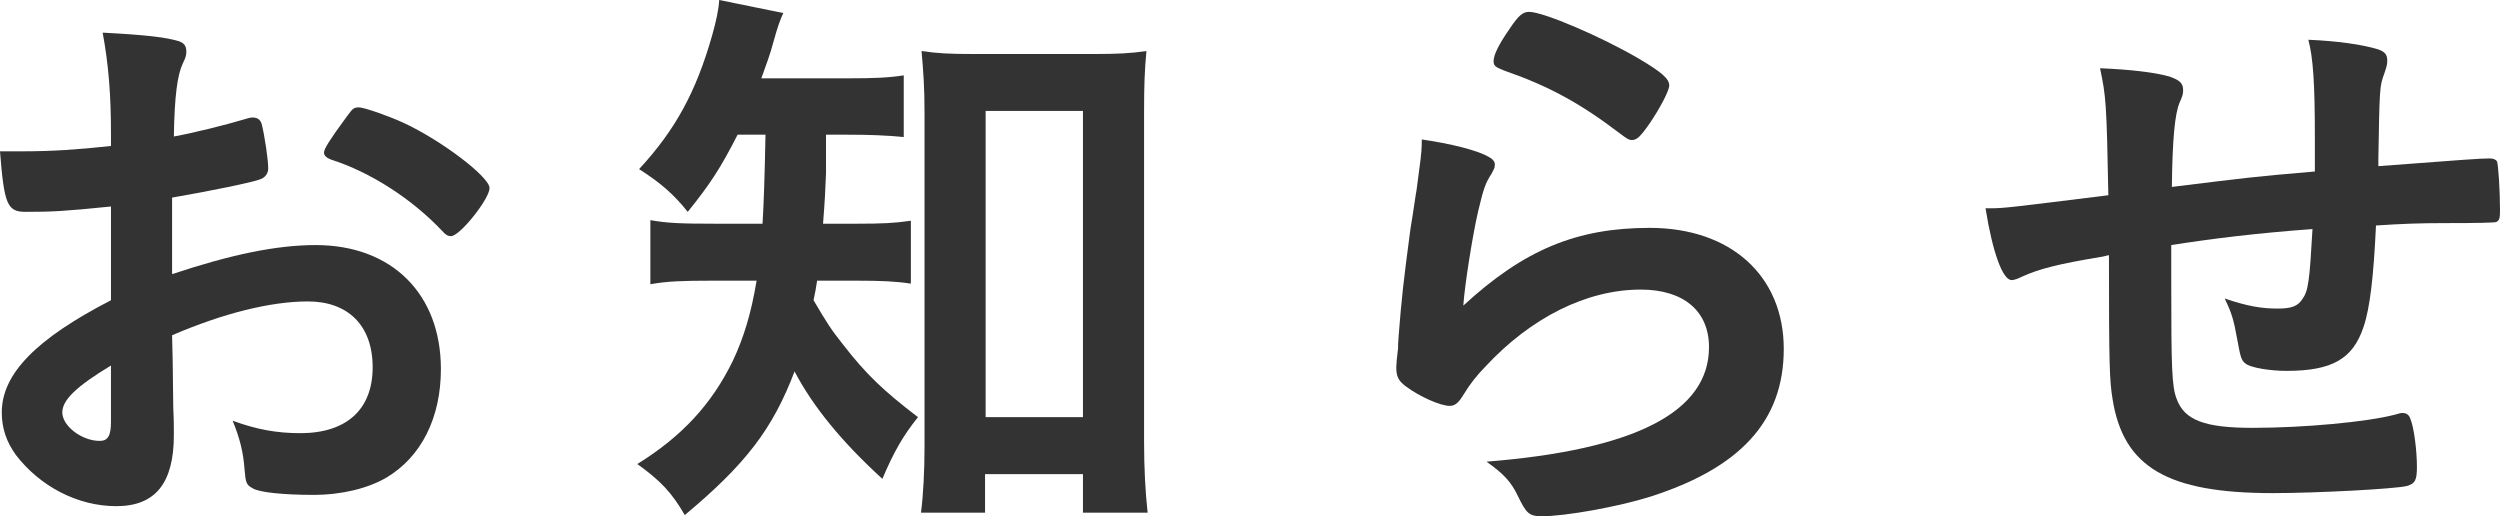 <?xml version="1.0" encoding="UTF-8"?><svg id="_イヤー_2" xmlns="http://www.w3.org/2000/svg" viewBox="0 0 252.78 52.2"><defs><style>.cls-1{fill:#333;}</style></defs><g id="_イヤー_1-2"><g id="news_page_title"><path class="cls-1" d="M11.22,20.88c-4.74,.48-5.94,.54-8.64,.54-1.86,0-2.16-.78-2.58-6.12H2.34c2.94,0,5.58-.18,8.88-.54v-1.26c0-3.9-.24-6.96-.84-10.2,4.56,.24,6.36,.48,7.62,.84,.6,.18,.84,.48,.84,1.08,0,.36-.06,.6-.36,1.2-.54,1.14-.84,3.3-.9,7.38,1.98-.36,5.16-1.14,7.56-1.86,.18-.06,.3-.06,.42-.06,.48,0,.78,.24,.9,.66,.3,1.2,.66,3.6,.66,4.5,0,.48-.3,.9-.78,1.08-.72,.3-5.1,1.2-8.94,1.86v7.74c5.94-1.98,10.56-2.94,14.52-2.94,7.68,0,12.66,4.92,12.66,12.54,0,4.92-1.98,8.88-5.52,10.98-1.86,1.08-4.5,1.74-7.38,1.74s-5.46-.24-6.12-.66c-.66-.36-.72-.54-.84-1.98-.12-1.68-.48-3.12-1.2-4.86,2.46,.9,4.5,1.26,6.84,1.26,4.68,0,7.32-2.4,7.32-6.66s-2.52-6.66-6.54-6.66c-3.78,0-8.58,1.2-13.74,3.42q0,.24,.06,2.58,.06,3.96,.06,4.8c.06,1.08,.06,2.16,.06,2.7,0,4.86-1.86,7.2-5.82,7.2s-7.74-2.04-10.14-5.16c-.96-1.32-1.44-2.7-1.44-4.32,0-3.9,3.48-7.44,11.04-11.34v-9.48Zm0,16.08c-3.48,2.1-4.92,3.48-4.92,4.74,0,1.38,1.98,2.88,3.78,2.88,.84,0,1.14-.54,1.14-1.92v-5.7Zm33.48-13.62c-3.06-3.24-7.26-5.94-11.22-7.2-.48-.18-.72-.42-.72-.72,0-.36,.6-1.32,2.28-3.6,.66-.9,.72-.96,1.32-.96,.6,.06,2.88,.84,4.44,1.56,3.78,1.74,8.7,5.46,8.7,6.6,0,1.08-3,4.86-3.9,4.86-.3,0-.54-.12-.9-.54Z"/><path class="cls-1" d="M74.58,13.62c-1.68,3.3-2.76,4.98-5.04,7.8-1.44-1.8-2.76-2.94-4.92-4.32,3.66-3.96,5.76-7.8,7.38-13.5,.42-1.5,.66-2.58,.72-3.6l6.48,1.32c-.3,.66-.54,1.26-1.02,3-.3,1.14-.66,2.1-1.2,3.6h8.7c2.7,0,4.14-.06,5.7-.3v6.24c-1.74-.18-3.54-.24-5.7-.24h-2.16v3.9c-.06,1.62-.12,2.82-.3,5.1h3.42c2.58,0,3.84-.06,5.46-.3v6.36c-1.56-.24-3.06-.3-5.58-.3h-3.9c-.12,.84-.18,1.08-.36,1.98,1.38,2.34,1.8,3,3,4.5,2.28,2.94,4.02,4.62,7.56,7.32-1.5,1.86-2.46,3.54-3.6,6.24-4.14-3.78-7.02-7.32-8.88-10.86-2.22,5.82-4.92,9.36-11.1,14.52-1.32-2.28-2.46-3.48-4.8-5.16,4.56-2.82,7.56-6.12,9.66-10.44,1.08-2.28,1.86-4.8,2.4-8.1h-4.44c-3.12,0-4.62,.06-6.3,.36v-6.48c1.68,.3,3.06,.36,6.42,.36h4.92q.18-2.7,.3-9h-2.82Zm25.02,38.22h-6.48c.24-1.8,.36-4.32,.36-6.6V11.28c0-2.4-.12-4.08-.3-6.12,1.62,.24,2.82,.3,5.28,.3h12.18c2.28,0,3.66-.06,5.28-.3-.18,1.86-.24,3.42-.24,6.12V44.64c0,2.64,.12,5.04,.36,7.2h-6.54v-3.9h-9.9v3.9Zm.06-9.66h9.84V11.22h-9.84v30.96Z"/><path class="cls-1" d="M166.8,23.04c8.22,0,13.56,4.86,13.56,12.24s-4.5,12.06-13.5,14.94c-3.24,1.02-8.58,1.98-10.98,1.98-1.26,0-1.56-.3-2.4-2.04-.66-1.38-1.38-2.22-3.18-3.48,15.06-1.2,22.5-5.04,22.5-11.58,0-3.66-2.58-5.82-6.9-5.82-5.46,0-11.1,2.82-15.72,7.8-.84,.84-1.62,1.86-2.16,2.76-.54,.9-.9,1.2-1.44,1.2-.9,0-3-.9-4.44-1.98-.72-.54-.96-.96-.96-1.92q0-.48,.18-1.92c0-.18,0-.6,.06-1.26,.3-3.84,.48-5.46,1.2-10.86q.12-.66,.54-3.48c.06-.18,.18-1.32,.48-3.54,.06-.54,.12-1.02,.12-1.98,2.88,.42,5.58,1.08,6.72,1.74,.48,.24,.72,.54,.66,.9,0,.24-.12,.42-.3,.78-.66,1.02-.84,1.56-1.38,3.84-.54,2.28-1.38,7.56-1.5,9.54,6.12-5.64,11.46-7.86,18.84-7.86Zm-1.08-17.1c2.34,1.38,3.06,2.04,3.06,2.7,0,.54-.96,2.34-1.98,3.84-.96,1.38-1.32,1.68-1.8,1.68-.3,0-.48-.12-1.2-.66-4.02-3.06-7.2-4.8-11.7-6.36-.9-.36-1.08-.48-1.08-.96,0-.6,.48-1.62,1.56-3.18,.96-1.44,1.38-1.8,2.04-1.8,1.44,0,7.32,2.52,11.1,4.74Z"/><path class="cls-1" d="M219.54,24.78v3.66c0,8.82,.06,10.62,.54,11.88,.78,2.16,2.82,2.94,7.68,2.94,5.22,0,11.58-.6,14.34-1.32,.6-.18,.66-.18,.84-.18,.36,0,.66,.18,.78,.6,.36,.84,.66,3.18,.66,4.86,0,1.32-.18,1.68-1.02,1.92-1.2,.3-9.18,.72-13.56,.72-10.68,0-15.12-2.64-16.2-9.54-.3-1.86-.36-3.3-.36-14.52-.36,.06-.42,.12-.84,.18-4.32,.72-6.18,1.2-7.92,1.98-.48,.24-.84,.36-1.08,.36-.9,0-1.92-2.76-2.64-7.26h.54c1.32,0,2.22-.12,11.88-1.32-.18-9.42-.24-9.96-.84-12.84,3,.12,5.58,.42,7.02,.84,1.02,.36,1.38,.66,1.38,1.38,0,.36-.06,.6-.36,1.26-.48,1.14-.72,3.66-.78,8.52,7.8-.96,8.16-1.02,14.46-1.56v-3.54c0-5.4-.18-7.98-.66-9.78,2.88,.12,5.46,.48,7.02,.96,.72,.24,.96,.54,.96,1.14,0,.42-.06,.6-.3,1.32-.48,1.26-.48,1.56-.6,8.64v.72c8.76-.66,10.26-.78,11.28-.78,.36,0,.6,.12,.72,.3,.12,.3,.3,2.88,.3,4.92,0,.84-.06,1.02-.36,1.2q-.18,.12-5.34,.12c-2.34,0-4.14,.06-6.84,.24-.24,5.1-.6,8.34-1.26,10.26-1.08,3.24-3.18,4.44-7.8,4.44-1.62,0-3.42-.3-4.02-.66-.54-.36-.6-.6-.96-2.58-.36-1.98-.54-2.58-1.26-4.08,2.28,.78,3.72,1.02,5.34,1.02,1.44,0,2.04-.24,2.52-.96,.6-.84,.72-1.8,1.02-7.08-5.7,.42-10.08,.96-14.28,1.62Z"/></g></g></svg>